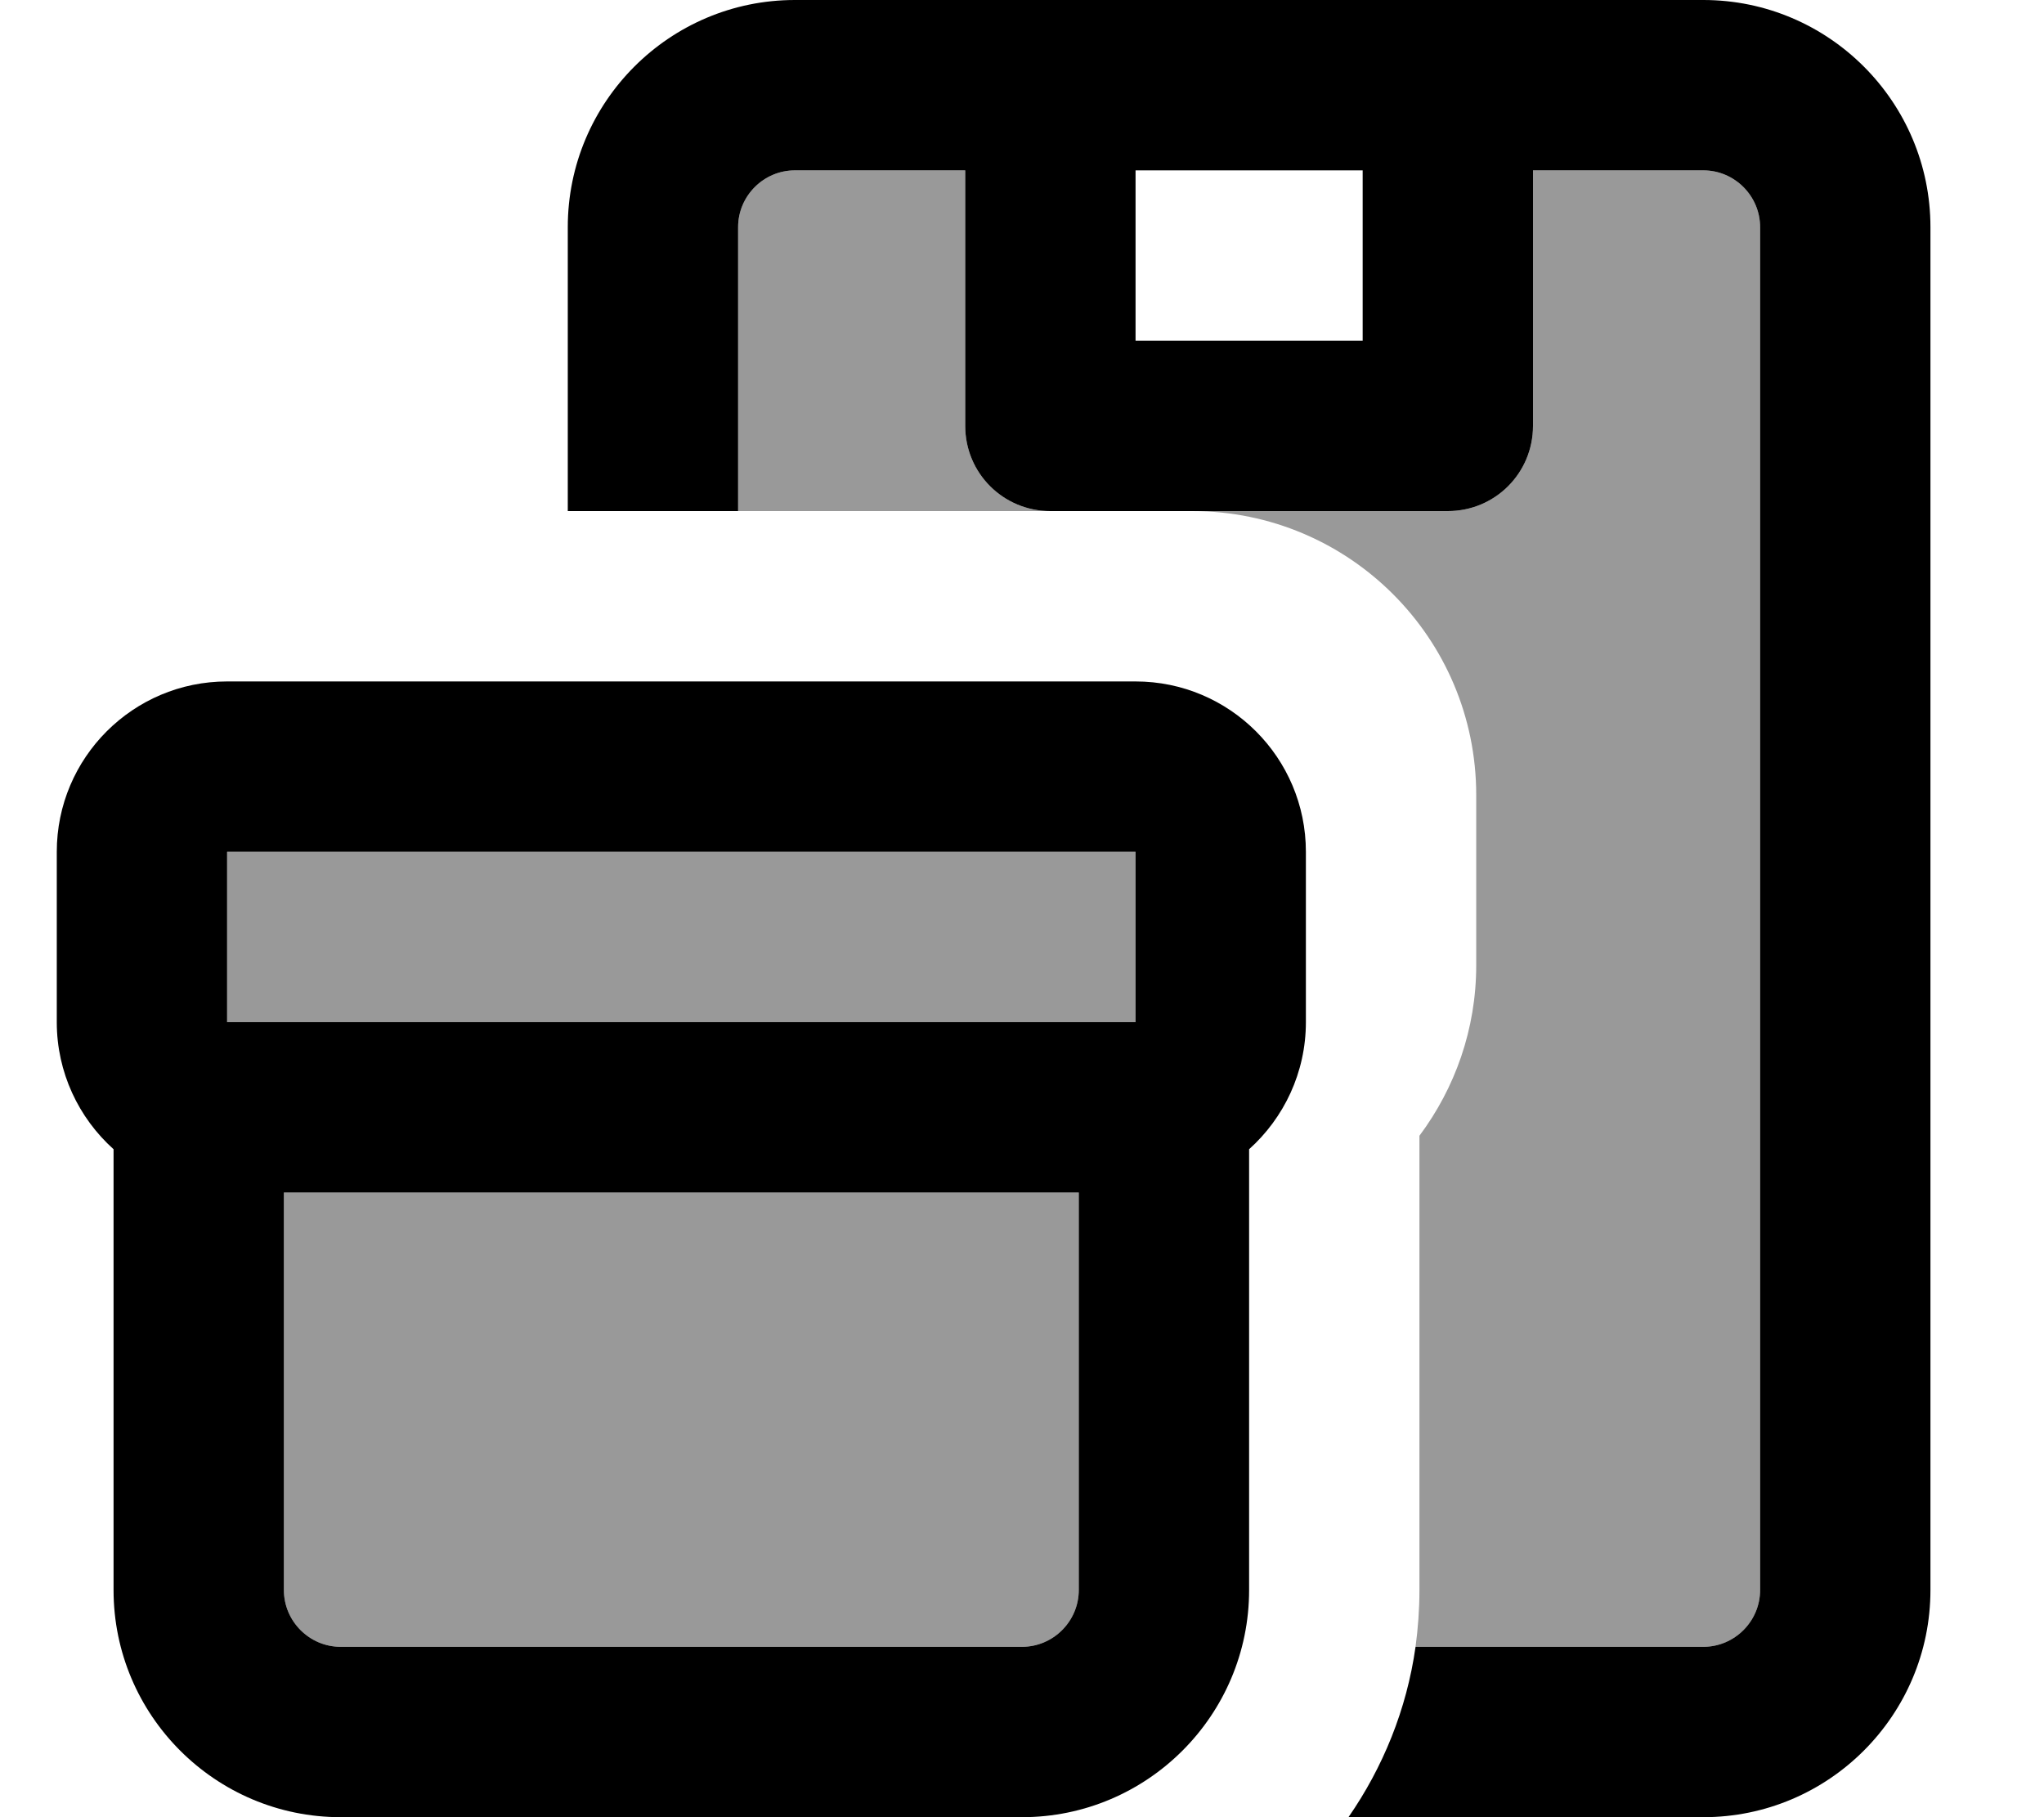 <svg xmlns="http://www.w3.org/2000/svg" viewBox="0 0 576 512"><!--! Font Awesome Pro 7.0.0 by @fontawesome - https://fontawesome.com License - https://fontawesome.com/license (Commercial License) Copyright 2025 Fonticons, Inc. --><path style="fill:currentColor;opacity:.4" d="M64 240l256 0 0 48-256 0 0-48zm16 96l224 0 0 112c0 8.8-7.2 16-16 16L96 464c-8.8 0-16-7.2-16-16l0-112zM208 64c0-8.8 7.2-16 16-16l48 0 0 72c0 13.3 10.7 24 24 24l-88 0 0-80zm128 80l72 0c13.3 0 24-10.7 24-24l0-72 48 0c8.8 0 16 7.2 16 16l0 384c0 8.8-7.2 16-16 16l-81.1 0c.7-5.2 1.1-10.6 1.1-16l0-128c10-13.4 16-30 16-48l0-48c0-44.2-35.8-80-80-80z"/><path style="fill:currentColor;opacity:1" d="M432 48l48 0c8.8 0 16 7.2 16 16l0 384c0 8.8-7.2 16-16 16l-81.1 0c-2.5 17.7-9.2 34-18.9 48L480 512c35.3 0 64-28.7 64-64l0-384c0-35.3-28.7-64-64-64L224 0c-35.3 0-64 28.7-64 64l0 80 48 0 0-80c0-8.8 7.2-16 16-16l48 0 0 72c0 13.3 10.7 24 24 24l112 0c13.3 0 24-10.7 24-24l0-72zm-48 0l0 48-64 0 0-48 64 0zM304 448c0 8.8-7.2 16-16 16L96 464c-8.8 0-16-7.2-16-16l0-112 224 0 0 112zM32 323.8L32 448c0 35.3 28.7 64 64 64l192 0c35.3 0 64-28.7 64-64l0-124.2c9.8-8.8 16-21.6 16-35.8l0-48c0-26.5-21.5-48-48-48L64 192c-26.5 0-48 21.5-48 48l0 48c0 14.2 6.2 27 16 35.8zM64 288l0-48 256 0 0 48-256 0z"/></svg>
